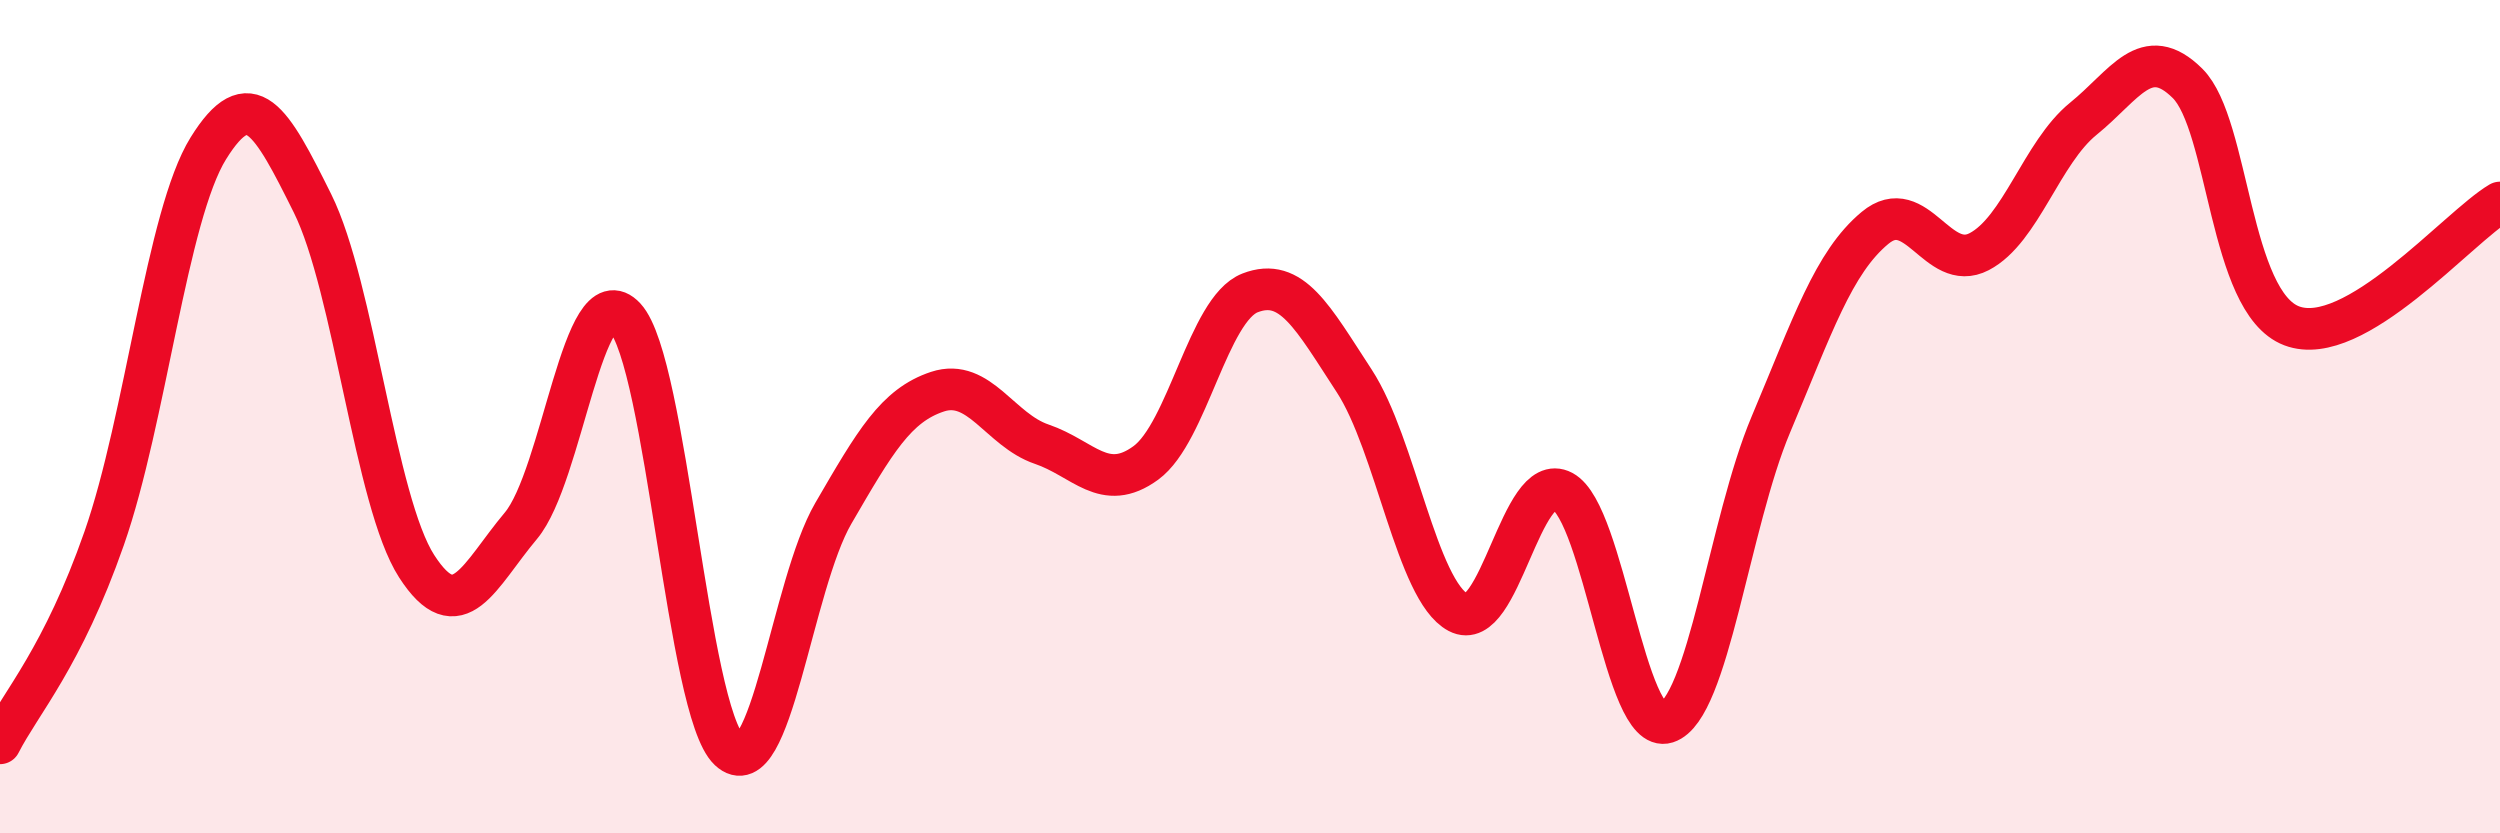 
    <svg width="60" height="20" viewBox="0 0 60 20" xmlns="http://www.w3.org/2000/svg">
      <path
        d="M 0,17.84 C 0.5,16.86 1.5,15.78 2.5,12.92 C 3.5,10.06 4,5.17 5,3.56 C 6,1.95 6.5,2.87 7.5,4.88 C 8.5,6.89 9,12.04 10,13.59 C 11,15.14 11.5,13.81 12.5,12.62 C 13.5,11.43 14,6.54 15,7.62 C 16,8.7 16.5,17.06 17.5,18 C 18.5,18.94 19,14.04 20,12.32 C 21,10.6 21.5,9.73 22.5,9.4 C 23.5,9.07 24,10.32 25,10.66 C 26,11 26.5,11.84 27.5,11.11 C 28.5,10.38 29,7.42 30,7.03 C 31,6.64 31.5,7.61 32.5,9.14 C 33.5,10.67 34,14.17 35,14.7 C 36,15.23 36.5,11.26 37.5,11.79 C 38.5,12.32 39,17.66 40,17.34 C 41,17.02 41.5,12.56 42.5,10.19 C 43.5,7.82 44,6.3 45,5.47 C 46,4.64 46.5,6.56 47.5,6.04 C 48.5,5.52 49,3.66 50,2.85 C 51,2.04 51.5,1.01 52.5,2 C 53.5,2.99 53.5,7.25 55,7.82 C 56.5,8.39 59,5.45 60,4.86L60 20L0 20Z"
        fill="#EB0A25"
        opacity="0.1"
        stroke-linecap="round"
        stroke-linejoin="round"
      />
      <path
        d="M 0,17.84 C 0.5,16.86 1.5,15.78 2.5,12.92 C 3.5,10.06 4,5.17 5,3.56 C 6,1.95 6.5,2.87 7.5,4.88 C 8.5,6.89 9,12.04 10,13.59 C 11,15.14 11.5,13.81 12.5,12.62 C 13.5,11.43 14,6.54 15,7.62 C 16,8.7 16.5,17.06 17.5,18 C 18.5,18.94 19,14.04 20,12.32 C 21,10.6 21.5,9.73 22.5,9.4 C 23.5,9.07 24,10.32 25,10.66 C 26,11 26.5,11.84 27.5,11.11 C 28.5,10.38 29,7.42 30,7.03 C 31,6.64 31.5,7.61 32.5,9.14 C 33.5,10.67 34,14.17 35,14.7 C 36,15.23 36.5,11.26 37.5,11.79 C 38.5,12.32 39,17.66 40,17.34 C 41,17.02 41.5,12.56 42.5,10.19 C 43.5,7.82 44,6.3 45,5.47 C 46,4.64 46.5,6.56 47.5,6.04 C 48.5,5.52 49,3.66 50,2.85 C 51,2.04 51.5,1.01 52.5,2 C 53.5,2.99 53.5,7.25 55,7.82 C 56.5,8.39 59,5.45 60,4.86"
        stroke="#EB0A25"
        stroke-width="1"
        fill="none"
        stroke-linecap="round"
        stroke-linejoin="round"
      />
    </svg>
  